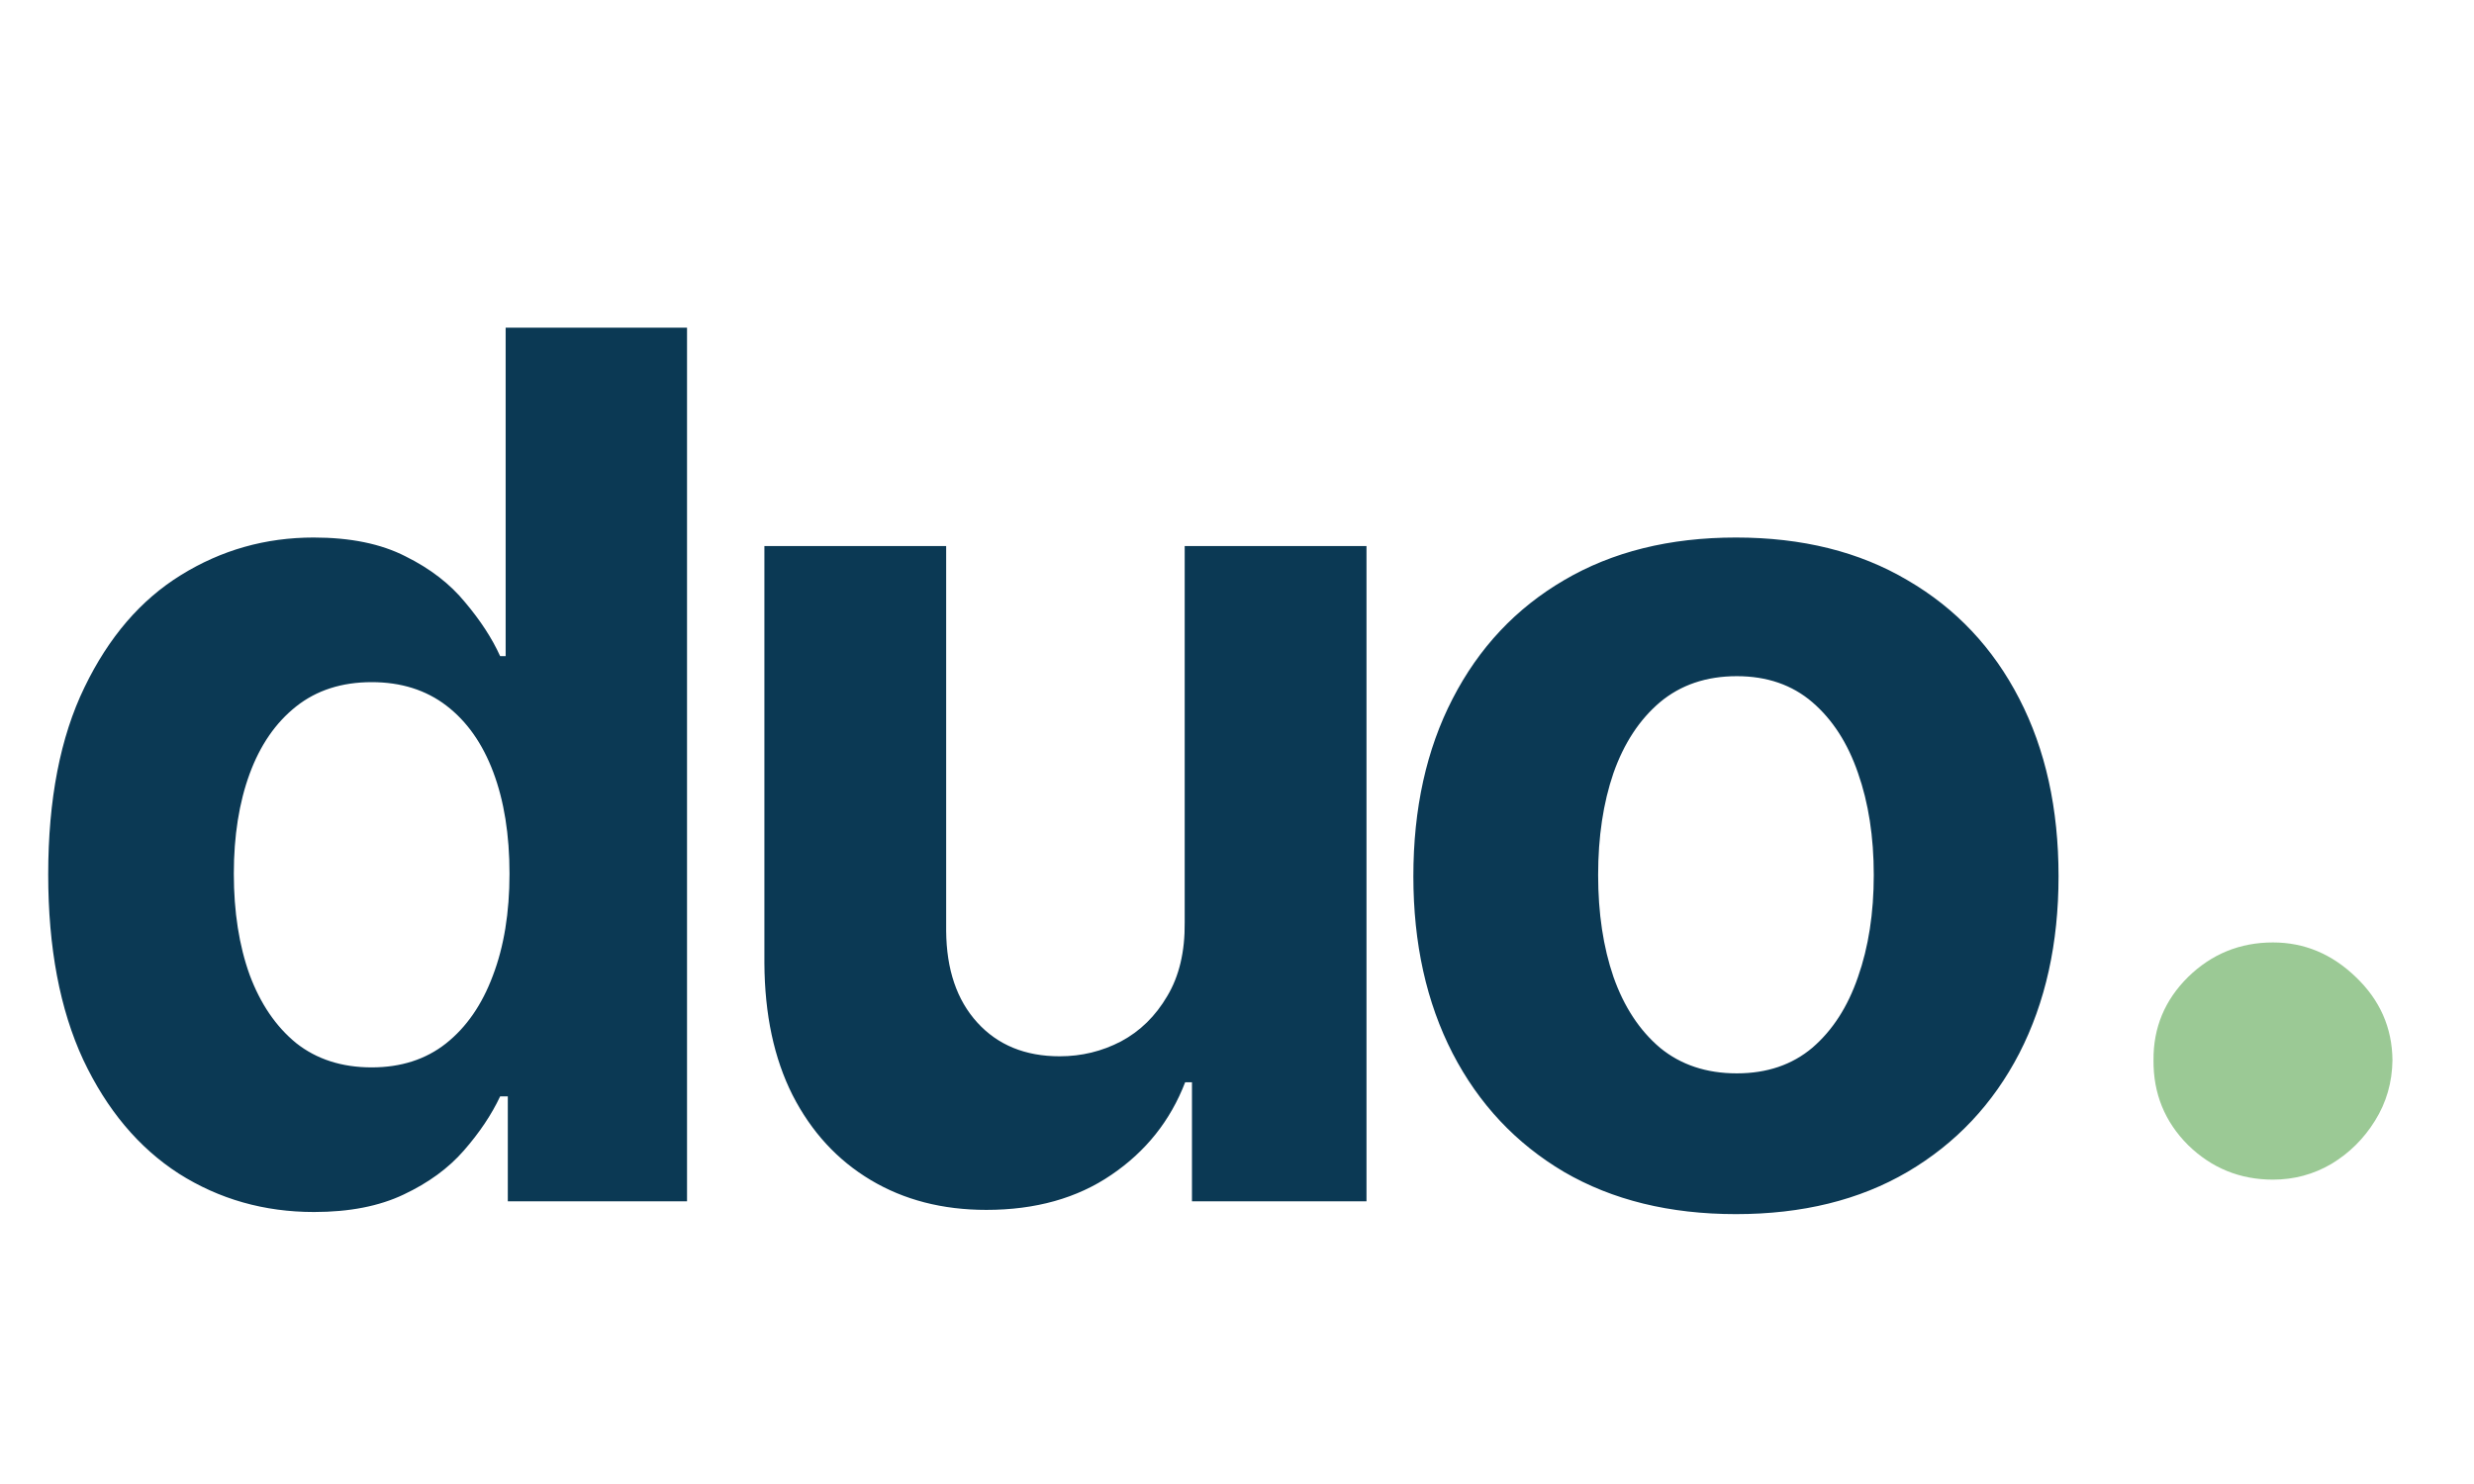 <svg width="70" height="42" viewBox="0 0 70 42" fill="none" xmlns="http://www.w3.org/2000/svg">
<path d="M8.886 34.302C7.478 34.302 6.202 33.94 5.059 33.215C3.924 32.483 3.022 31.408 2.354 29.991C1.694 28.567 1.364 26.82 1.364 24.751C1.364 22.626 1.706 20.86 2.391 19.451C3.075 18.034 3.984 16.976 5.119 16.276C6.262 15.567 7.514 15.213 8.874 15.213C9.913 15.213 10.778 15.39 11.47 15.744C12.171 16.09 12.734 16.525 13.161 17.048C13.595 17.563 13.925 18.07 14.151 18.57H14.307V9.273H19.439V34H14.368V31.03H14.151C13.909 31.545 13.567 32.056 13.124 32.563C12.69 33.062 12.122 33.477 11.422 33.807C10.73 34.137 9.884 34.302 8.886 34.302ZM10.516 30.209C11.345 30.209 12.046 29.983 12.617 29.533C13.197 29.074 13.639 28.434 13.945 27.613C14.259 26.792 14.416 25.83 14.416 24.727C14.416 23.625 14.263 22.667 13.957 21.854C13.652 21.041 13.209 20.413 12.629 19.97C12.05 19.527 11.345 19.306 10.516 19.306C9.671 19.306 8.959 19.535 8.379 19.994C7.8 20.453 7.361 21.089 7.063 21.902C6.765 22.715 6.616 23.657 6.616 24.727C6.616 25.806 6.765 26.76 7.063 27.589C7.369 28.41 7.808 29.054 8.379 29.521C8.959 29.979 9.671 30.209 10.516 30.209ZM33.52 26.104V15.454H38.664V34H33.726V30.631H33.533C33.114 31.718 32.418 32.591 31.444 33.251C30.478 33.911 29.299 34.242 27.906 34.242C26.667 34.242 25.576 33.96 24.634 33.396C23.692 32.833 22.956 32.032 22.425 30.994C21.901 29.955 21.636 28.712 21.628 27.263V15.454H26.771V26.345C26.779 27.44 27.073 28.305 27.653 28.941C28.232 29.577 29.009 29.895 29.983 29.895C30.603 29.895 31.182 29.754 31.721 29.472C32.261 29.183 32.696 28.756 33.026 28.192C33.364 27.629 33.529 26.933 33.52 26.104ZM49.117 34.362C47.242 34.362 45.62 33.964 44.252 33.167C42.891 32.362 41.841 31.243 41.1 29.81C40.36 28.37 39.99 26.699 39.99 24.8C39.99 22.884 40.36 21.21 41.1 19.777C41.841 18.336 42.891 17.217 44.252 16.421C45.62 15.616 47.242 15.213 49.117 15.213C50.993 15.213 52.611 15.616 53.971 16.421C55.34 17.217 56.394 18.336 57.135 19.777C57.875 21.21 58.245 22.884 58.245 24.8C58.245 26.699 57.875 28.37 57.135 29.81C56.394 31.243 55.34 32.362 53.971 33.167C52.611 33.964 50.993 34.362 49.117 34.362ZM49.142 30.378C49.995 30.378 50.707 30.136 51.279 29.653C51.85 29.162 52.281 28.494 52.571 27.649C52.868 26.804 53.017 25.842 53.017 24.764C53.017 23.685 52.868 22.723 52.571 21.878C52.281 21.033 51.85 20.365 51.279 19.874C50.707 19.383 49.995 19.137 49.142 19.137C48.28 19.137 47.556 19.383 46.968 19.874C46.389 20.365 45.95 21.033 45.652 21.878C45.362 22.723 45.218 23.685 45.218 24.764C45.218 25.842 45.362 26.804 45.652 27.649C45.95 28.494 46.389 29.162 46.968 29.653C47.556 30.136 48.28 30.378 49.142 30.378Z" fill="#0B3954"/>
<path d="M64.312 33.386C63.379 33.386 62.578 33.06 61.91 32.408C61.25 31.748 60.924 30.947 60.932 30.006C60.924 29.088 61.25 28.303 61.91 27.651C62.578 26.999 63.379 26.673 64.312 26.673C65.198 26.673 65.979 26.999 66.655 27.651C67.339 28.303 67.685 29.088 67.693 30.006C67.685 30.634 67.52 31.205 67.198 31.72C66.884 32.227 66.474 32.634 65.967 32.94C65.46 33.237 64.908 33.386 64.312 33.386Z" fill="#9BC995"/>
</svg>
